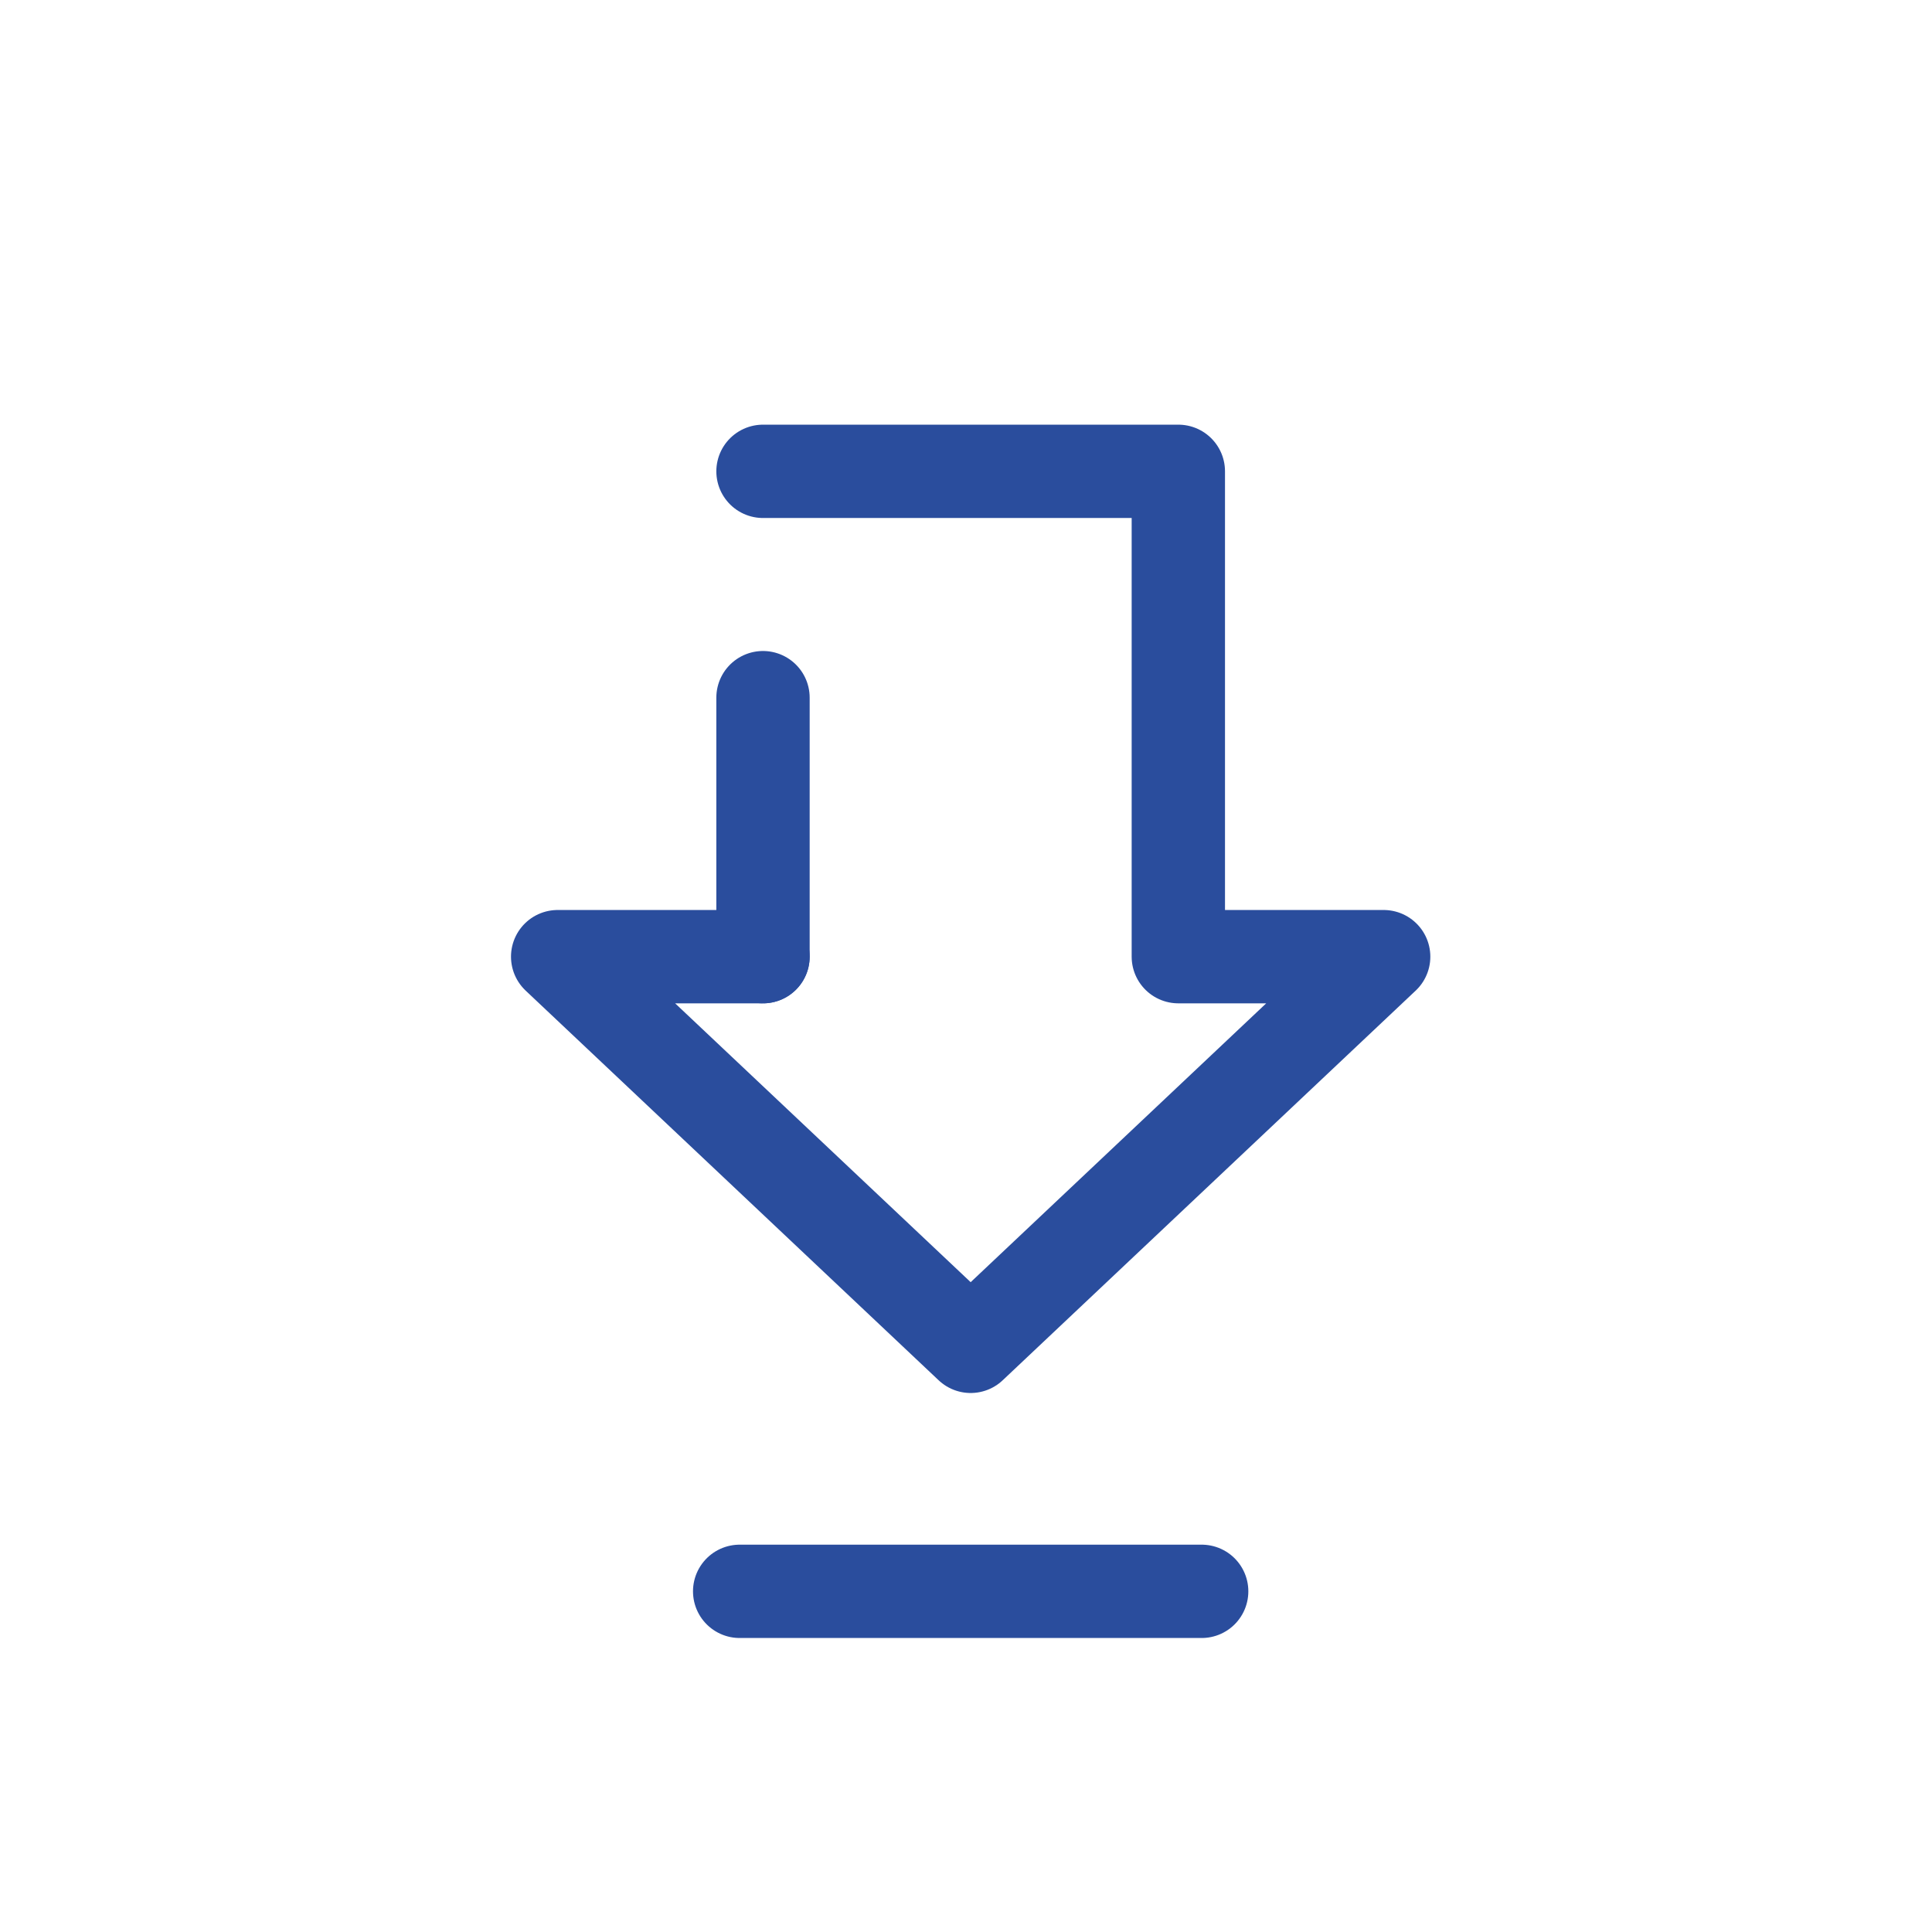 <?xml version="1.0" encoding="utf-8"?>
<!-- Generator: Adobe Illustrator 26.1.0, SVG Export Plug-In . SVG Version: 6.00 Build 0)  -->
<svg version="1.1" id="Layer_1" xmlns="http://www.w3.org/2000/svg" xmlns:xlink="http://www.w3.org/1999/xlink" x="0px" y="0px"
	 viewBox="0 0 82.8 82.8" style="enable-background:new 0 0 82.8 82.8;" xml:space="preserve">
<style type="text/css">
	.st0{fill:none;stroke:#2A4D9D;stroke-width:4;stroke-linecap:round;stroke-linejoin:round;stroke-miterlimit:10;}
</style>
<g>
	<line class="st0" x1="32.7" y1="29.9" x2="32.7" y2="41"/>
	<polyline class="st0" points="32.7,41 23.9,41 41.6,57.7 59.3,41 50.5,41 50.5,20.2 32.7,20.2 	"/>
</g>
<g>
	<line class="st0" x1="51.5" y1="68.2" x2="31.7" y2="68.2"/>
</g>
</svg>
